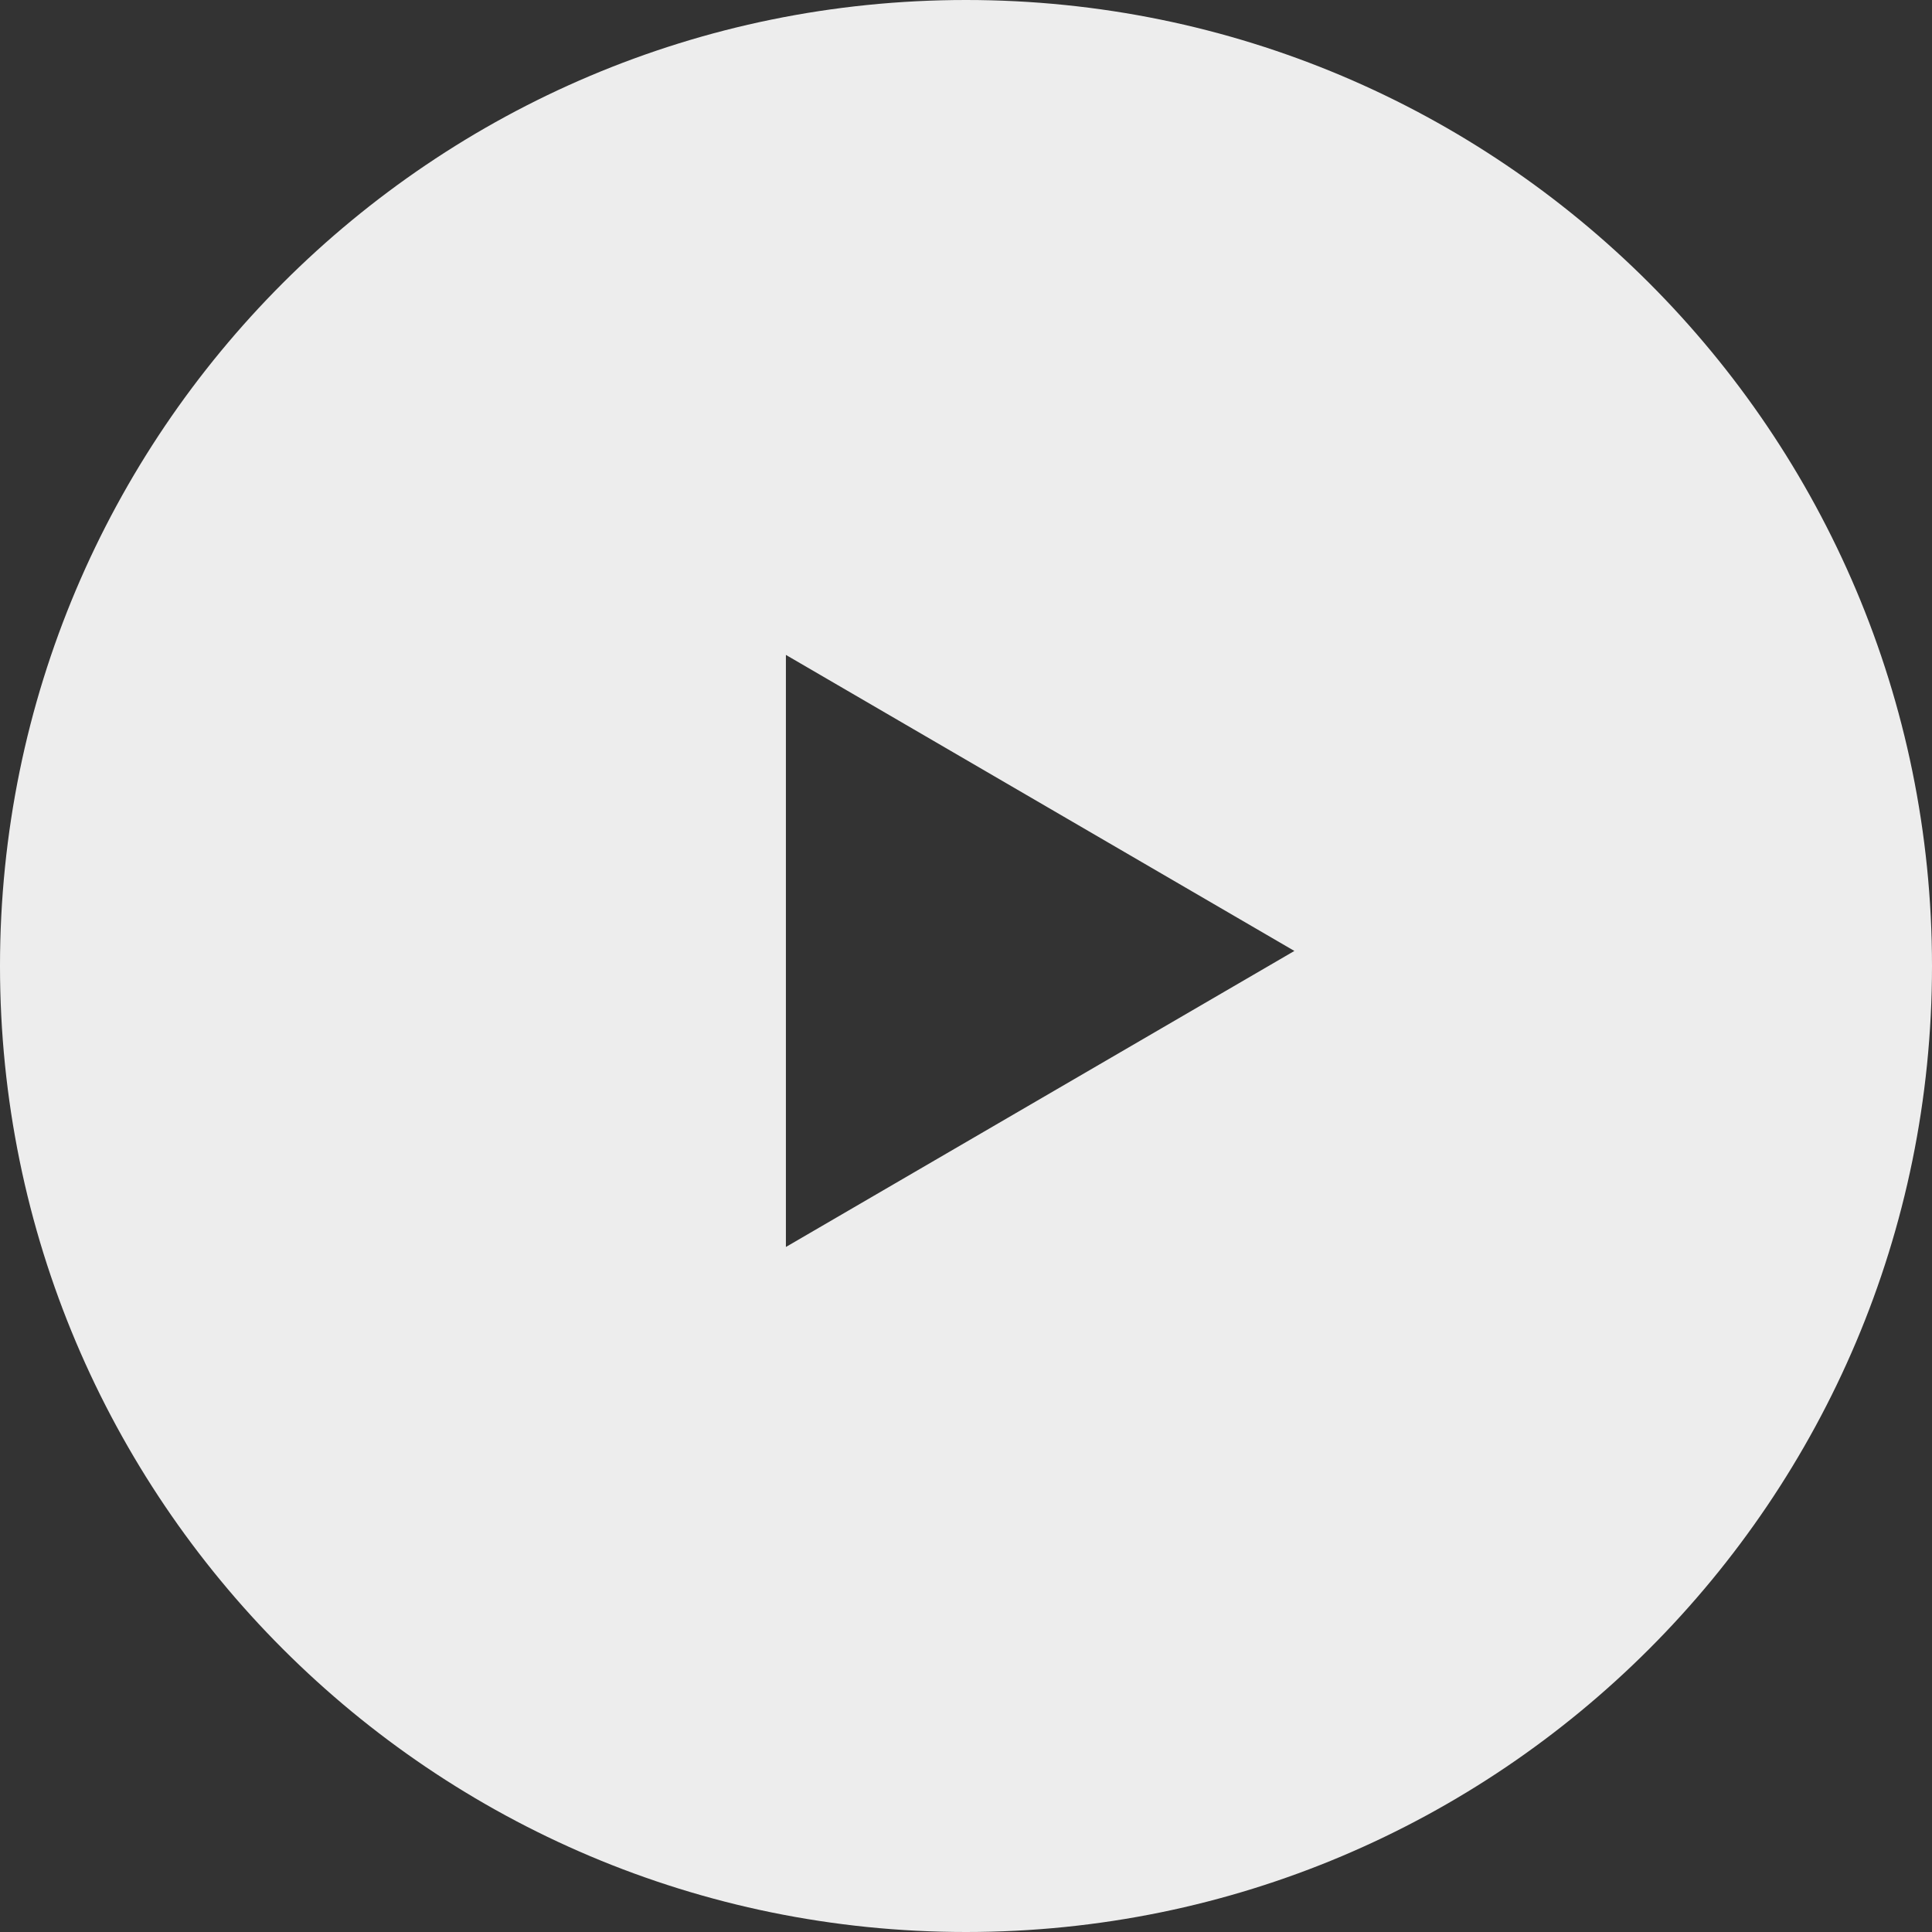<?xml version="1.0" encoding="UTF-8"?>
<svg width="97px" height="97px" viewBox="0 0 97 97" version="1.1" xmlns="http://www.w3.org/2000/svg" xmlns:xlink="http://www.w3.org/1999/xlink">
    <rect x="0" y="0" width="97" height="97" fill="#333333" stroke="none"/>
    <!-- Generator: Sketch 52.2 (67145) - http://www.bohemiancoding.com/sketch -->
    <title>Play</title>
    <desc>Created with Sketch.</desc>
    <g id="Page-1" stroke="none" stroke-width="1" fill="none" fill-rule="evenodd" fill-opacity="0.913">
        <g id="Home-page-_2" transform="translate(-912, -610)" fill="#FFFFFF" fill-rule="nonzero">
            <g id="Play" transform="translate(912, 610)">
                <path d="M48.5,97 C21.714,97 0,75.286 0,48.5 C0,21.714 21.714,0 48.5,0 C75.286,0 97,21.714 97,48.5 C97,75.286 75.286,97 48.5,97 Z M39.458,32.881 L39.458,62.607 L64.987,47.744 L39.458,32.881 Z" id="Combined-Shape"></path>
            </g>
        </g>
    </g>
</svg>